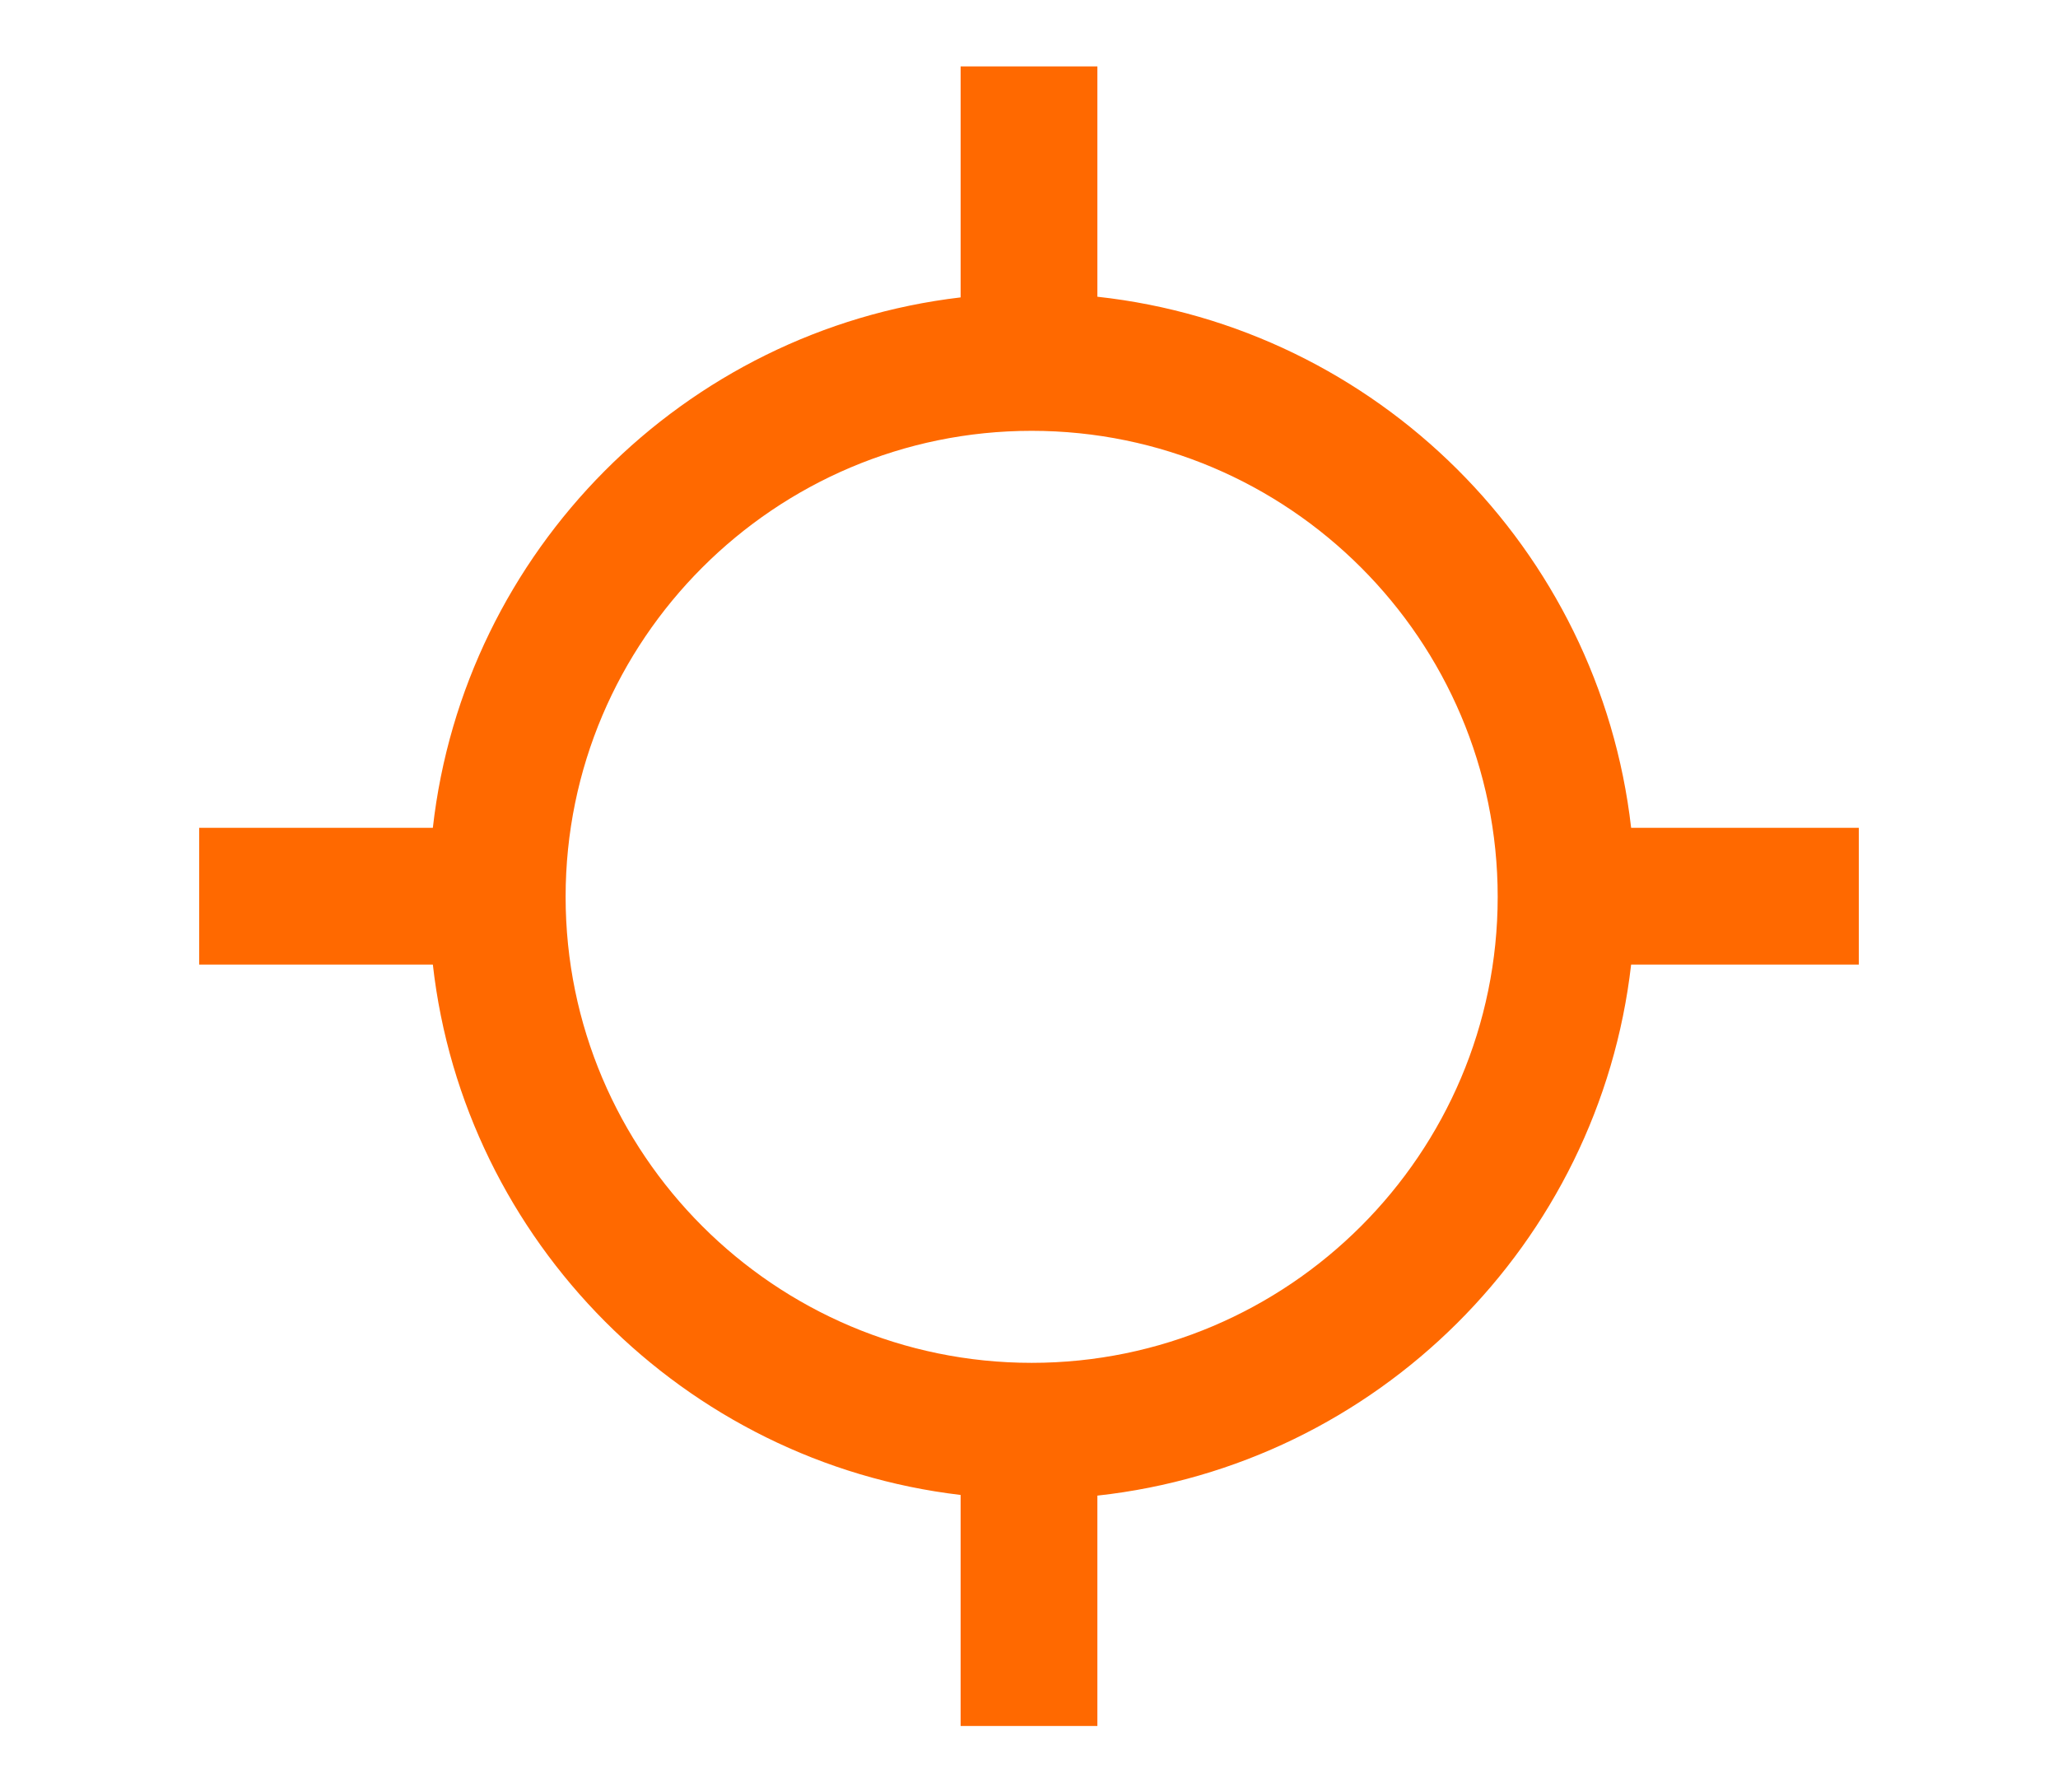 <?xml version="1.0" encoding="UTF-8"?><svg id="a" xmlns="http://www.w3.org/2000/svg" viewBox="0 0 31 27"><defs><style>.b{fill:#ff6900;}</style></defs><path class="b" d="M28,12.47h-3.43c-.48-4.2-3.83-7.54-8.04-8V1h-2.06v3.48c-4.17,.49-7.48,3.82-7.95,7.99H3v2.06h3.52c.47,4.17,3.79,7.5,7.95,7.99v3.48h2.06v-3.47c4.21-.46,7.56-3.8,8.04-8h3.43v-2.06Zm-12.46,8.06c-3.87,0-7.02-3.15-7.02-7.02s3.15-7.02,7.02-7.02,7.02,3.15,7.02,7.02-3.15,7.02-7.02,7.02Z"/></svg>